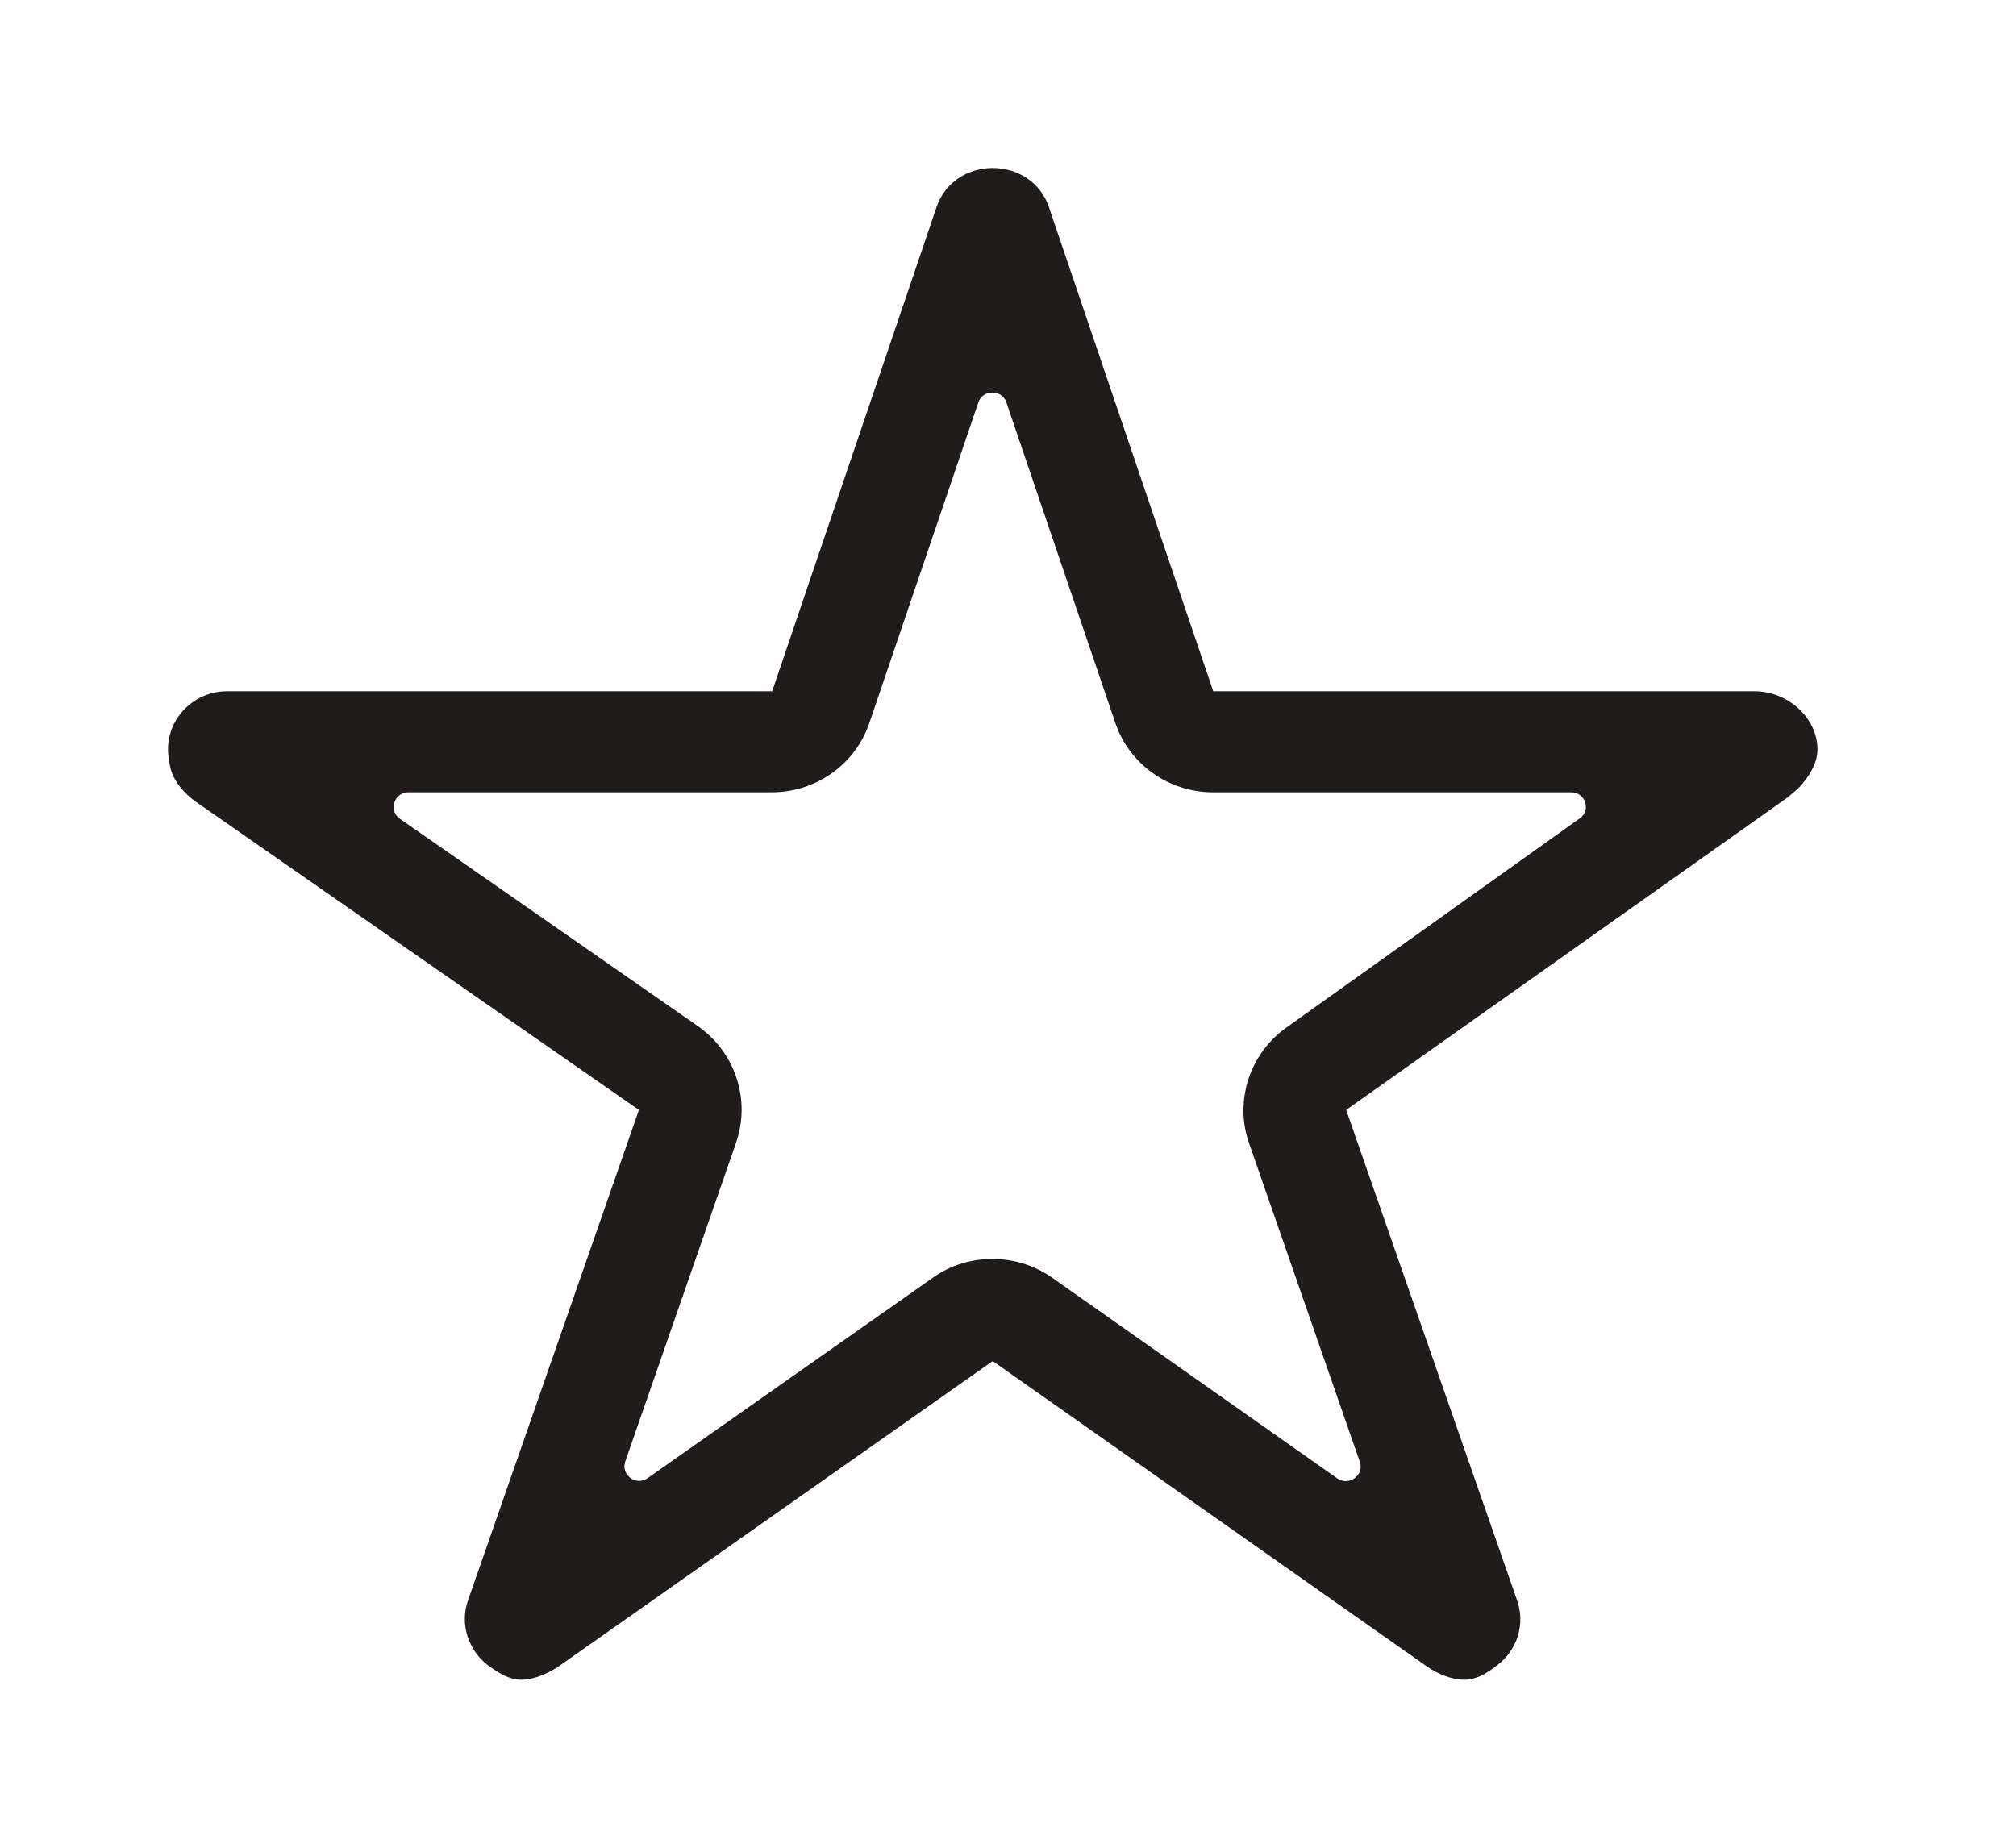 <svg width="48" height="44" viewBox="0 0 48 44" fill="none" xmlns="http://www.w3.org/2000/svg">
<g filter="url(#filter0_d)">
<path d="M41.782 12.461H28.887L24.969 0.917C24.776 0.355 24.241 0 23.636 0C23.032 0 22.497 0.355 22.304 0.917L18.385 12.461H5.403C4.631 12.461 4 13.085 4 13.846C4 13.924 4.009 14.011 4.026 14.08C4.044 14.383 4.184 14.72 4.614 15.058L15.212 22.431L11.145 34.105C10.943 34.667 11.145 35.299 11.627 35.663C11.881 35.844 12.117 36 12.416 36C12.705 36 13.047 35.853 13.292 35.688L23.636 28.411L33.98 35.688C34.226 35.861 34.568 36 34.857 36C35.155 36 35.392 35.853 35.637 35.663C36.128 35.299 36.321 34.676 36.12 34.105L32.052 22.431L42.563 14.989L42.817 14.772C43.045 14.53 43.273 14.201 43.273 13.846C43.273 13.085 42.554 12.461 41.782 12.461ZM30.632 20.466C29.755 21.089 29.387 22.214 29.738 23.218L32.376 30.808C32.49 31.128 32.122 31.396 31.842 31.206L25.056 26.429C24.627 26.126 24.127 25.979 23.628 25.979C23.128 25.979 22.628 26.126 22.207 26.429L15.422 31.197C15.142 31.396 14.774 31.119 14.888 30.799L17.526 23.21C17.877 22.189 17.509 21.064 16.623 20.44L9.523 15.499C9.242 15.309 9.382 14.867 9.724 14.867H18.377C19.429 14.867 20.367 14.201 20.7 13.214L23.294 5.582C23.4 5.27 23.855 5.27 23.961 5.582L26.555 13.214C26.889 14.201 27.827 14.867 28.879 14.867H37.408C37.75 14.867 37.89 15.3 37.61 15.49L30.632 20.466Z" fill="#211C1C"/>
</g>
<defs>
<filter id="filter0_d" x="0" y="0" width="47.273" height="44" filterUnits="userSpaceOnUse" color-interpolation-filters="sRGB">
<feFlood flood-opacity="0" result="BackgroundImageFix"/>
<feColorMatrix in="SourceAlpha" type="matrix" values="0 0 0 0 0 0 0 0 0 0 0 0 0 0 0 0 0 0 127 0"/>
<feOffset dy="4"/>
<feGaussianBlur stdDeviation="2"/>
<feColorMatrix type="matrix" values="0 0 0 0 0 0 0 0 0 0 0 0 0 0 0 0 0 0 0.25 0"/>
<feBlend mode="normal" in2="BackgroundImageFix" result="effect1_dropShadow"/>
<feBlend mode="normal" in="SourceGraphic" in2="effect1_dropShadow" result="shape"/>
</filter>
</defs>
</svg>

